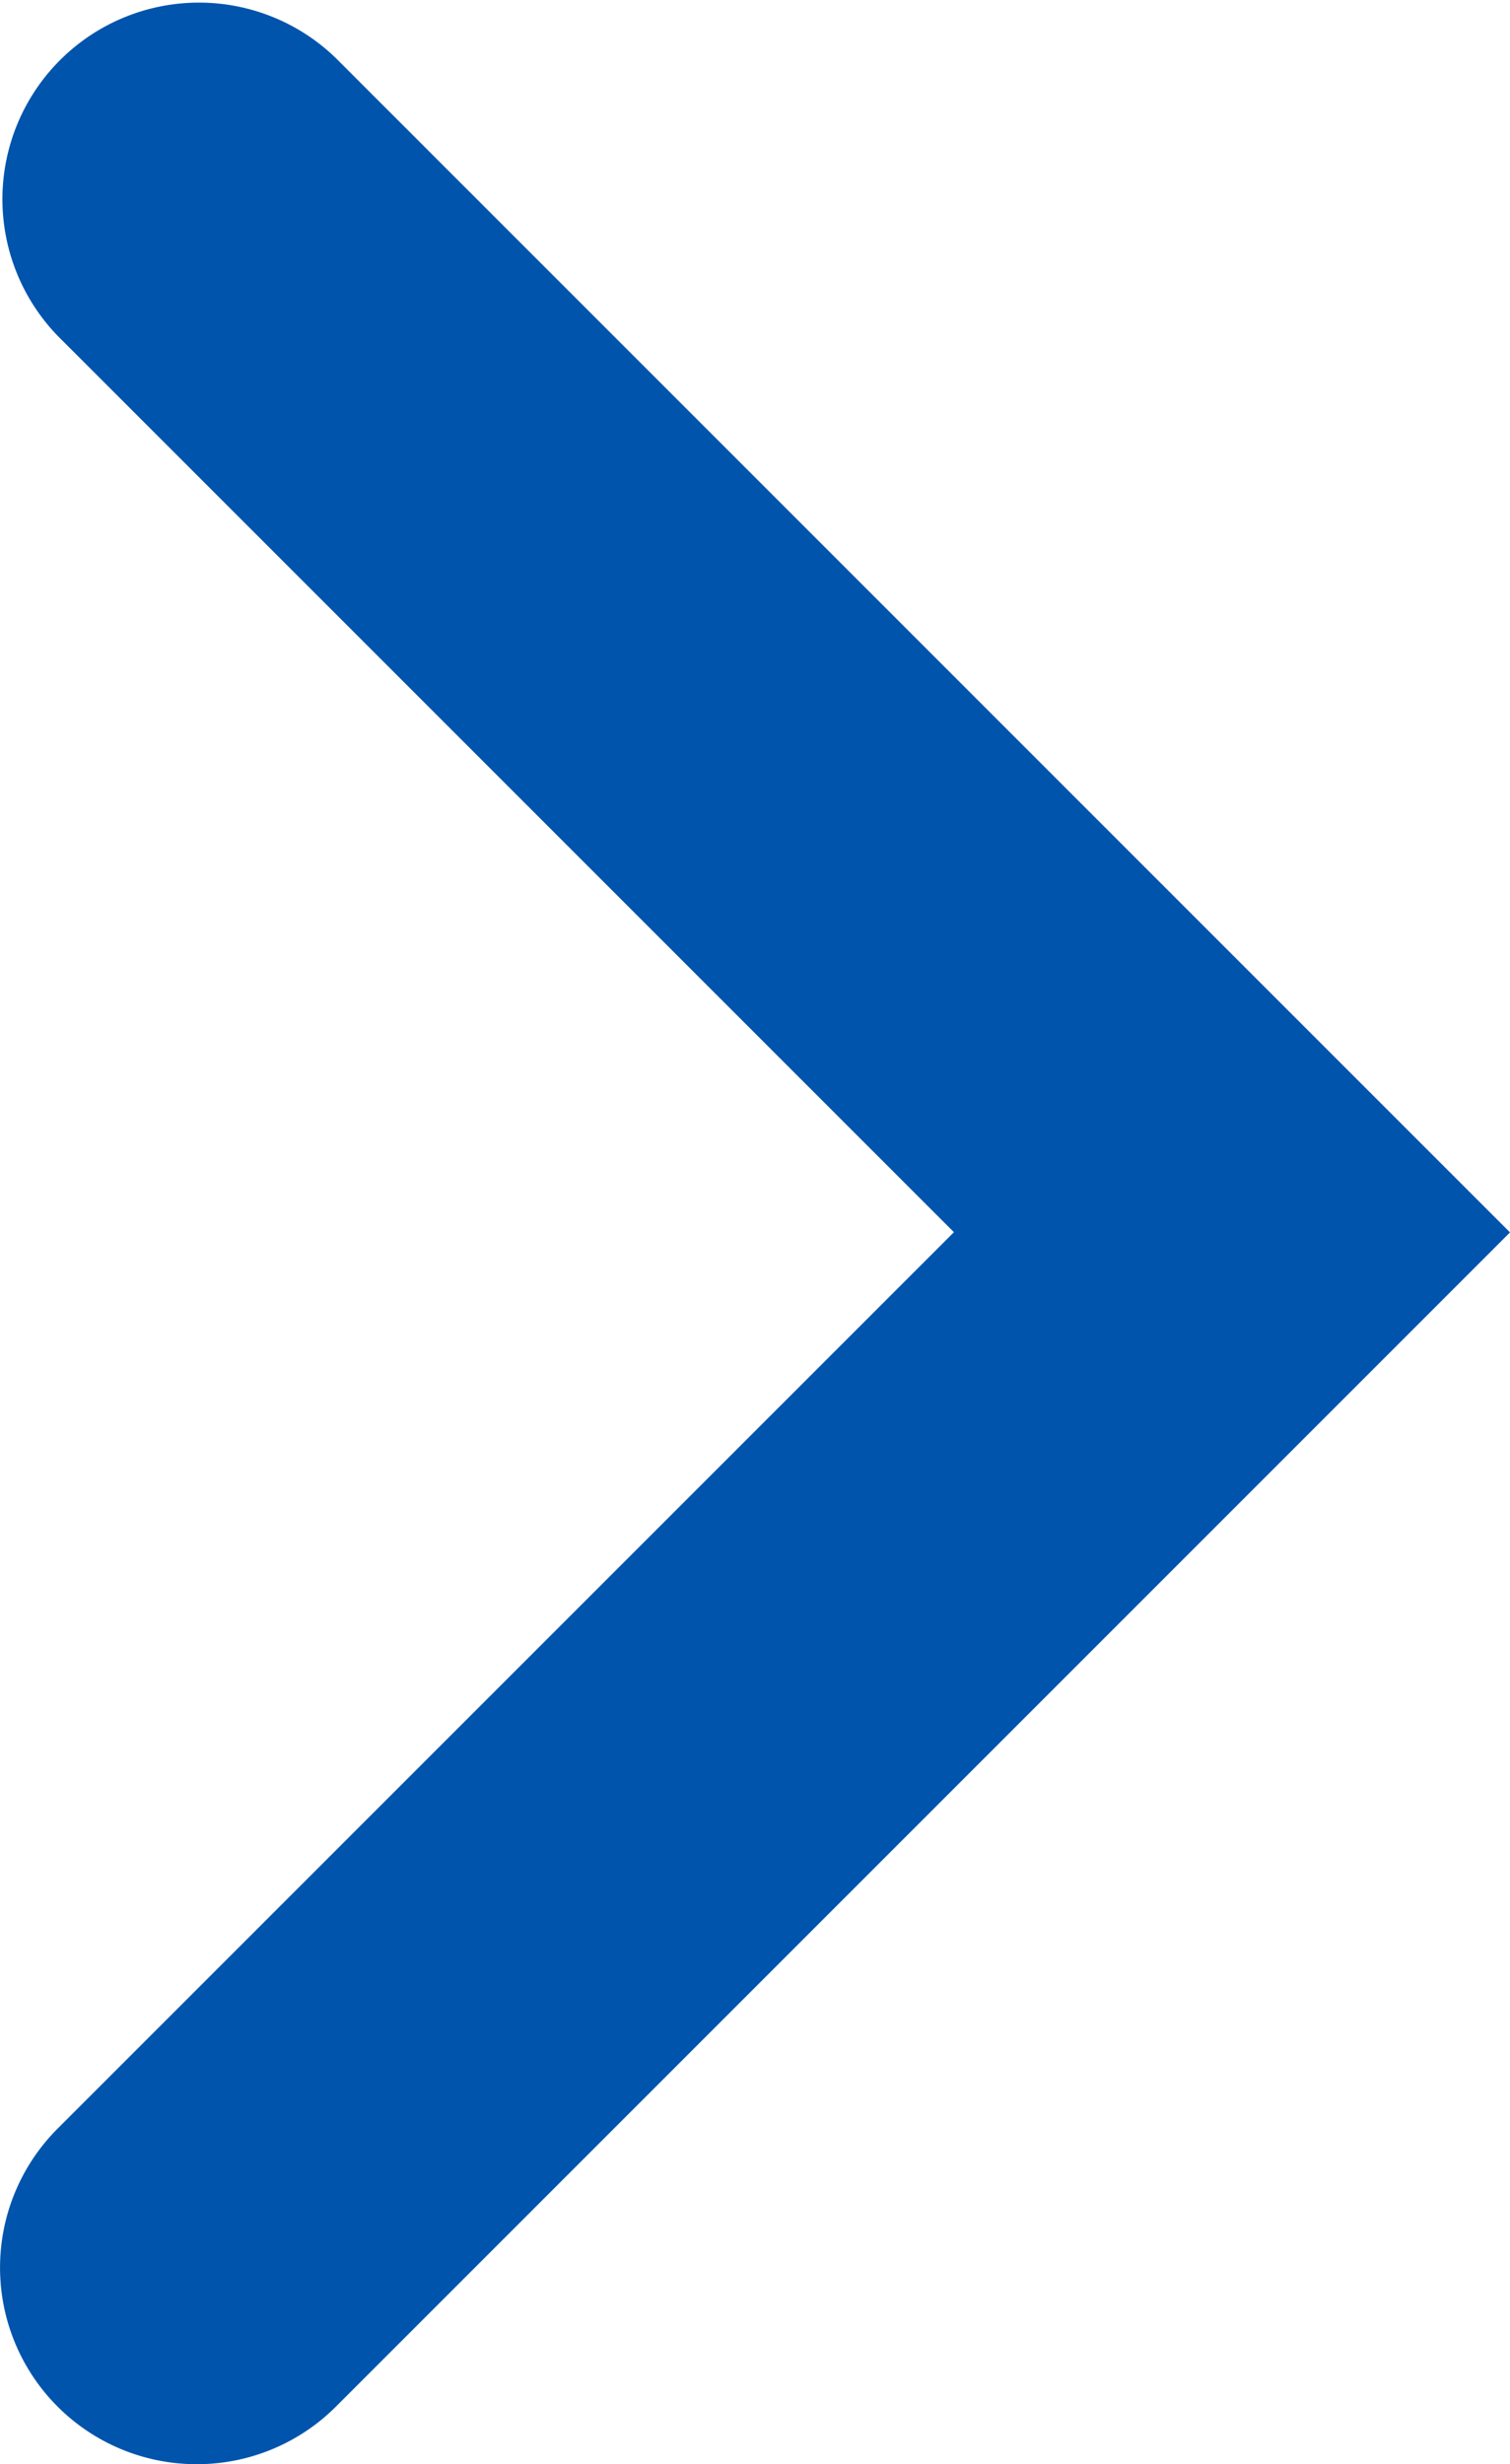 <svg xmlns="http://www.w3.org/2000/svg" width="7.682" height="12.535" viewBox="0 0 7.682 12.535">
  <defs>
    <style>
      .cls-1 {
        fill: #0054ac;
      }
    </style>
  </defs>
  <path id="パス_1636" data-name="パス 1636" class="cls-1" d="M222.979,773.384a1,1,0,0,1-.707-1.707l4.56-4.56-4.56-4.56a1,1,0,0,1,1.414-1.414l5.975,5.975-5.975,5.975A1,1,0,0,1,222.979,773.384Z" transform="translate(-221.979 -760.849)"/>
</svg>
